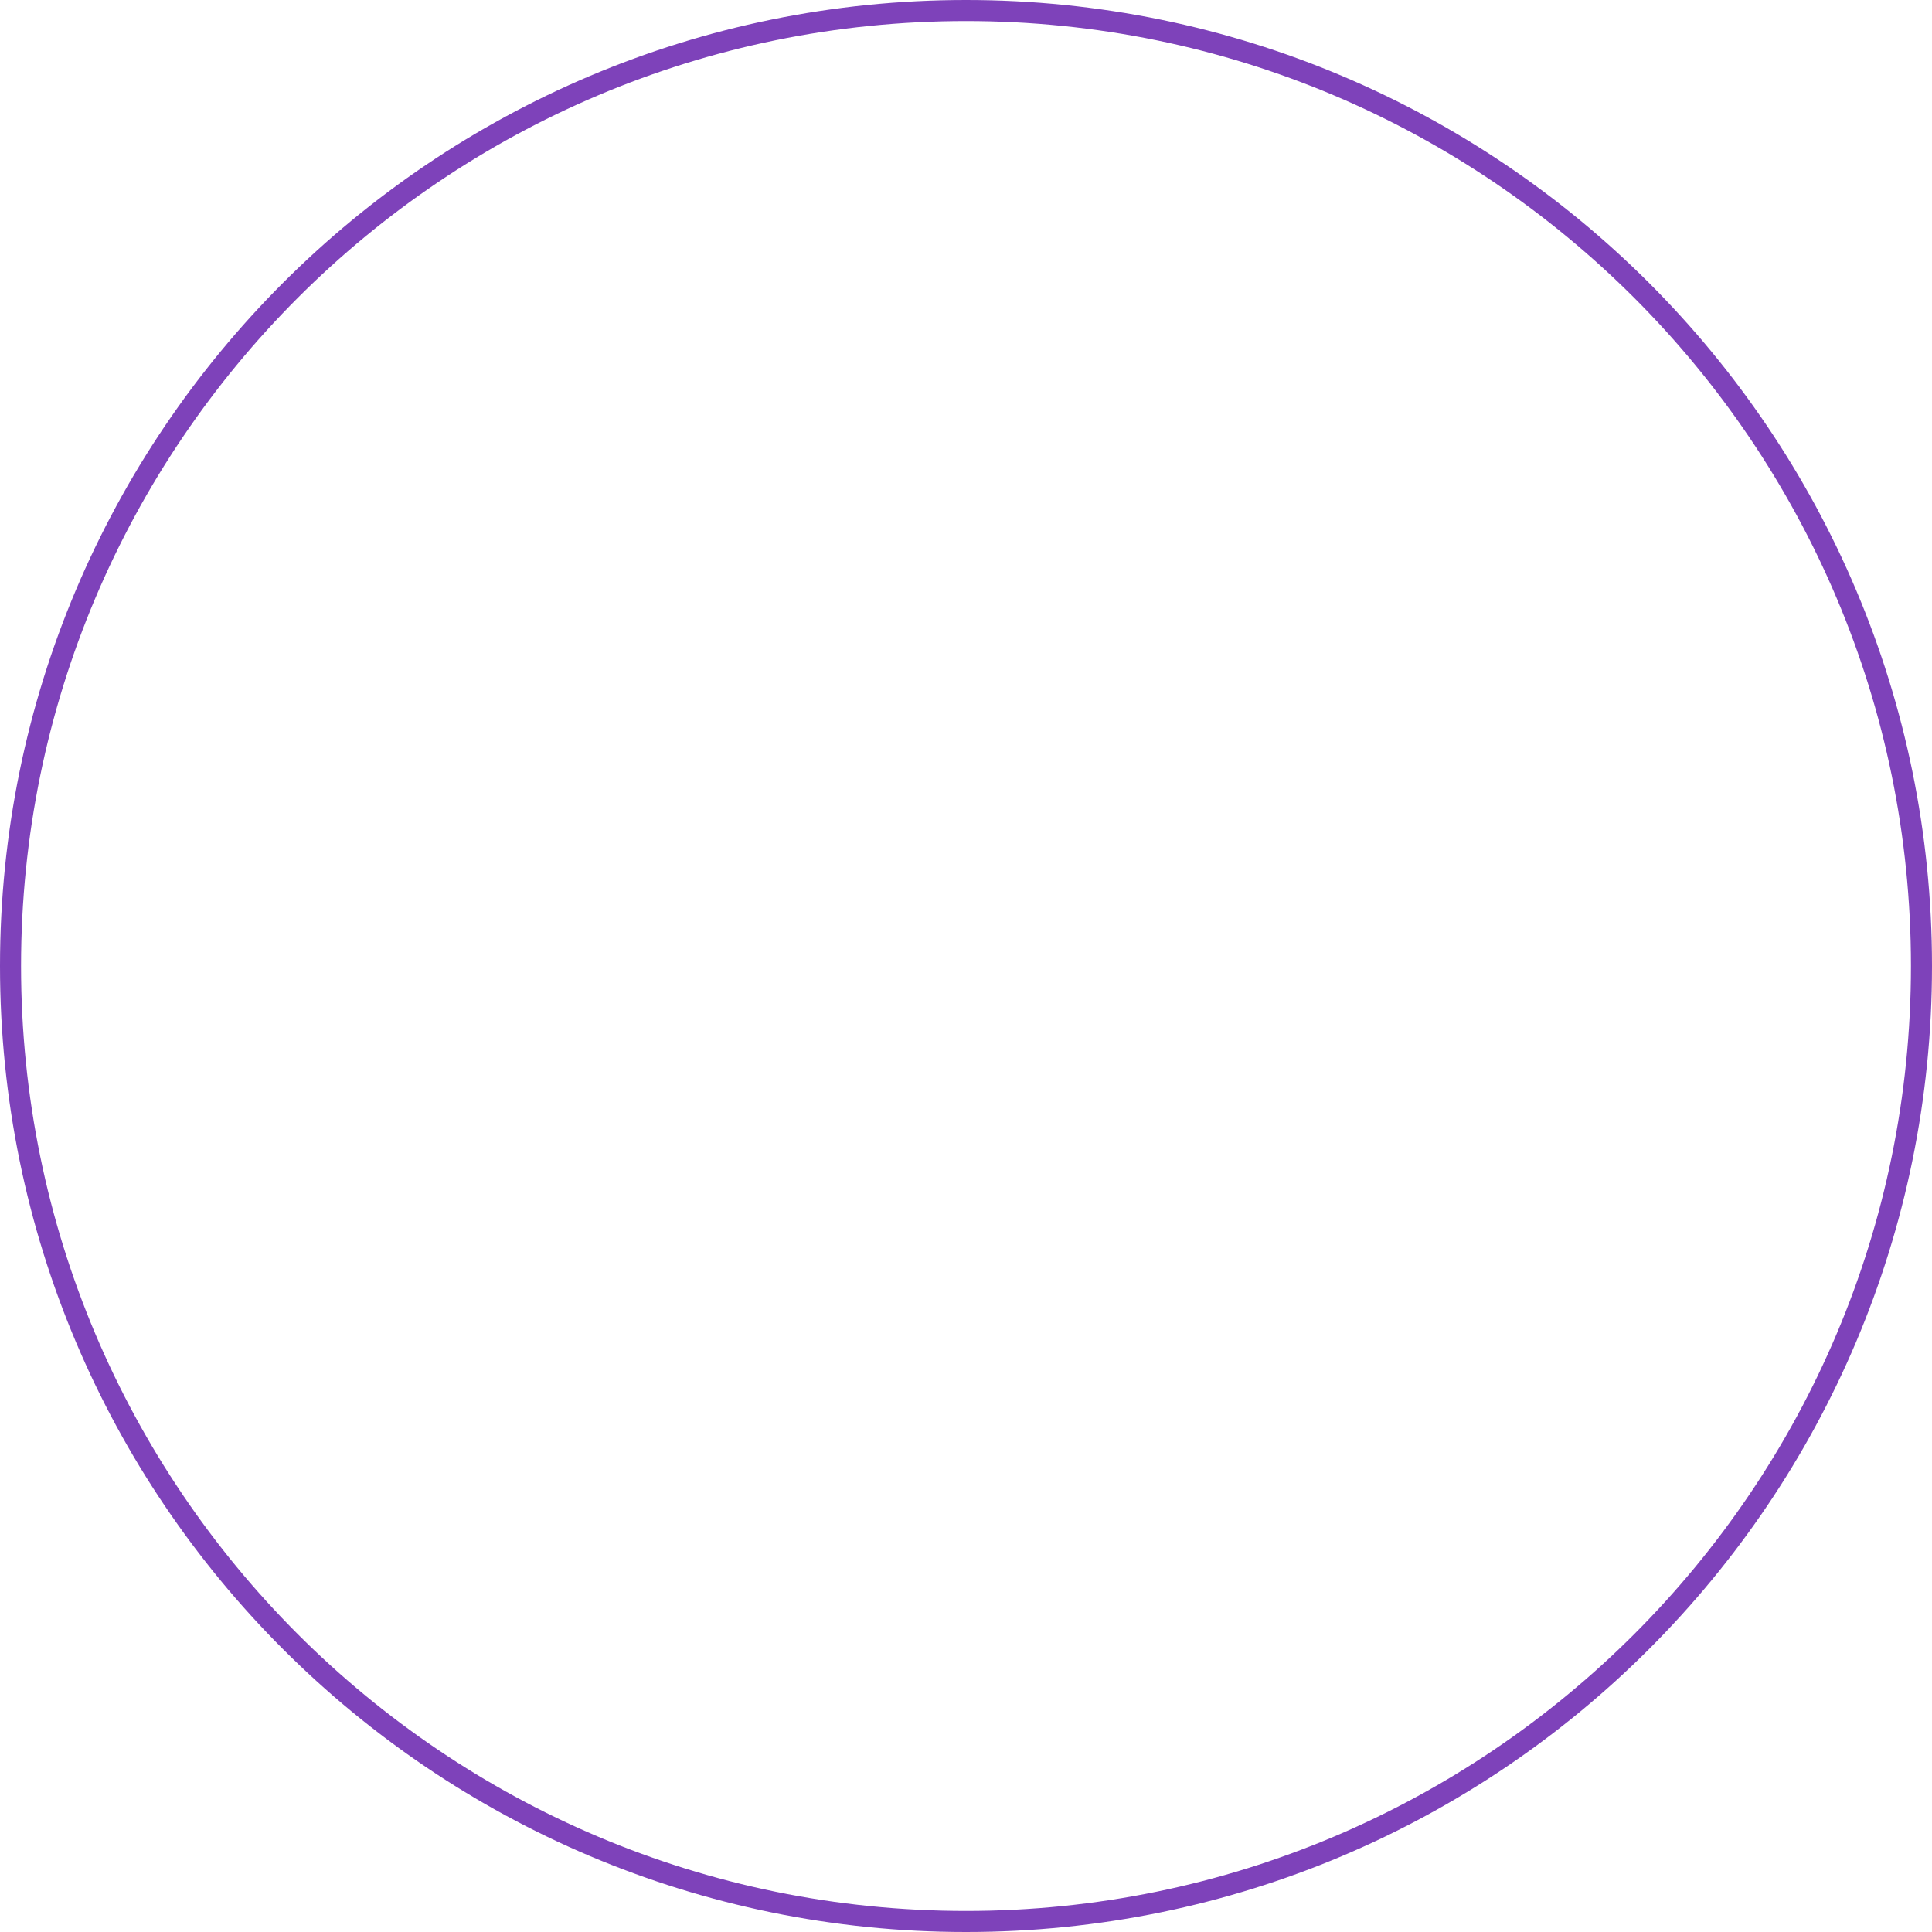 <?xml version="1.0" encoding="UTF-8"?> <svg xmlns="http://www.w3.org/2000/svg" width="2272" height="2272" viewBox="0 0 2272 2272" fill="none"> <path d="M2272 1136C2272 1763.4 1763.4 2272 1136 2272C508.605 2272 0 1763.4 0 1136C0 508.605 508.605 0 1136 0C1763.4 0 2272 508.605 2272 1136ZM24.755 1136C24.755 1749.72 522.276 2247.25 1136 2247.25C1749.72 2247.25 2247.25 1749.72 2247.25 1136C2247.25 522.276 1749.72 24.755 1136 24.755C522.276 24.755 24.755 522.276 24.755 1136Z" fill="#7E42BA"></path> </svg> 
